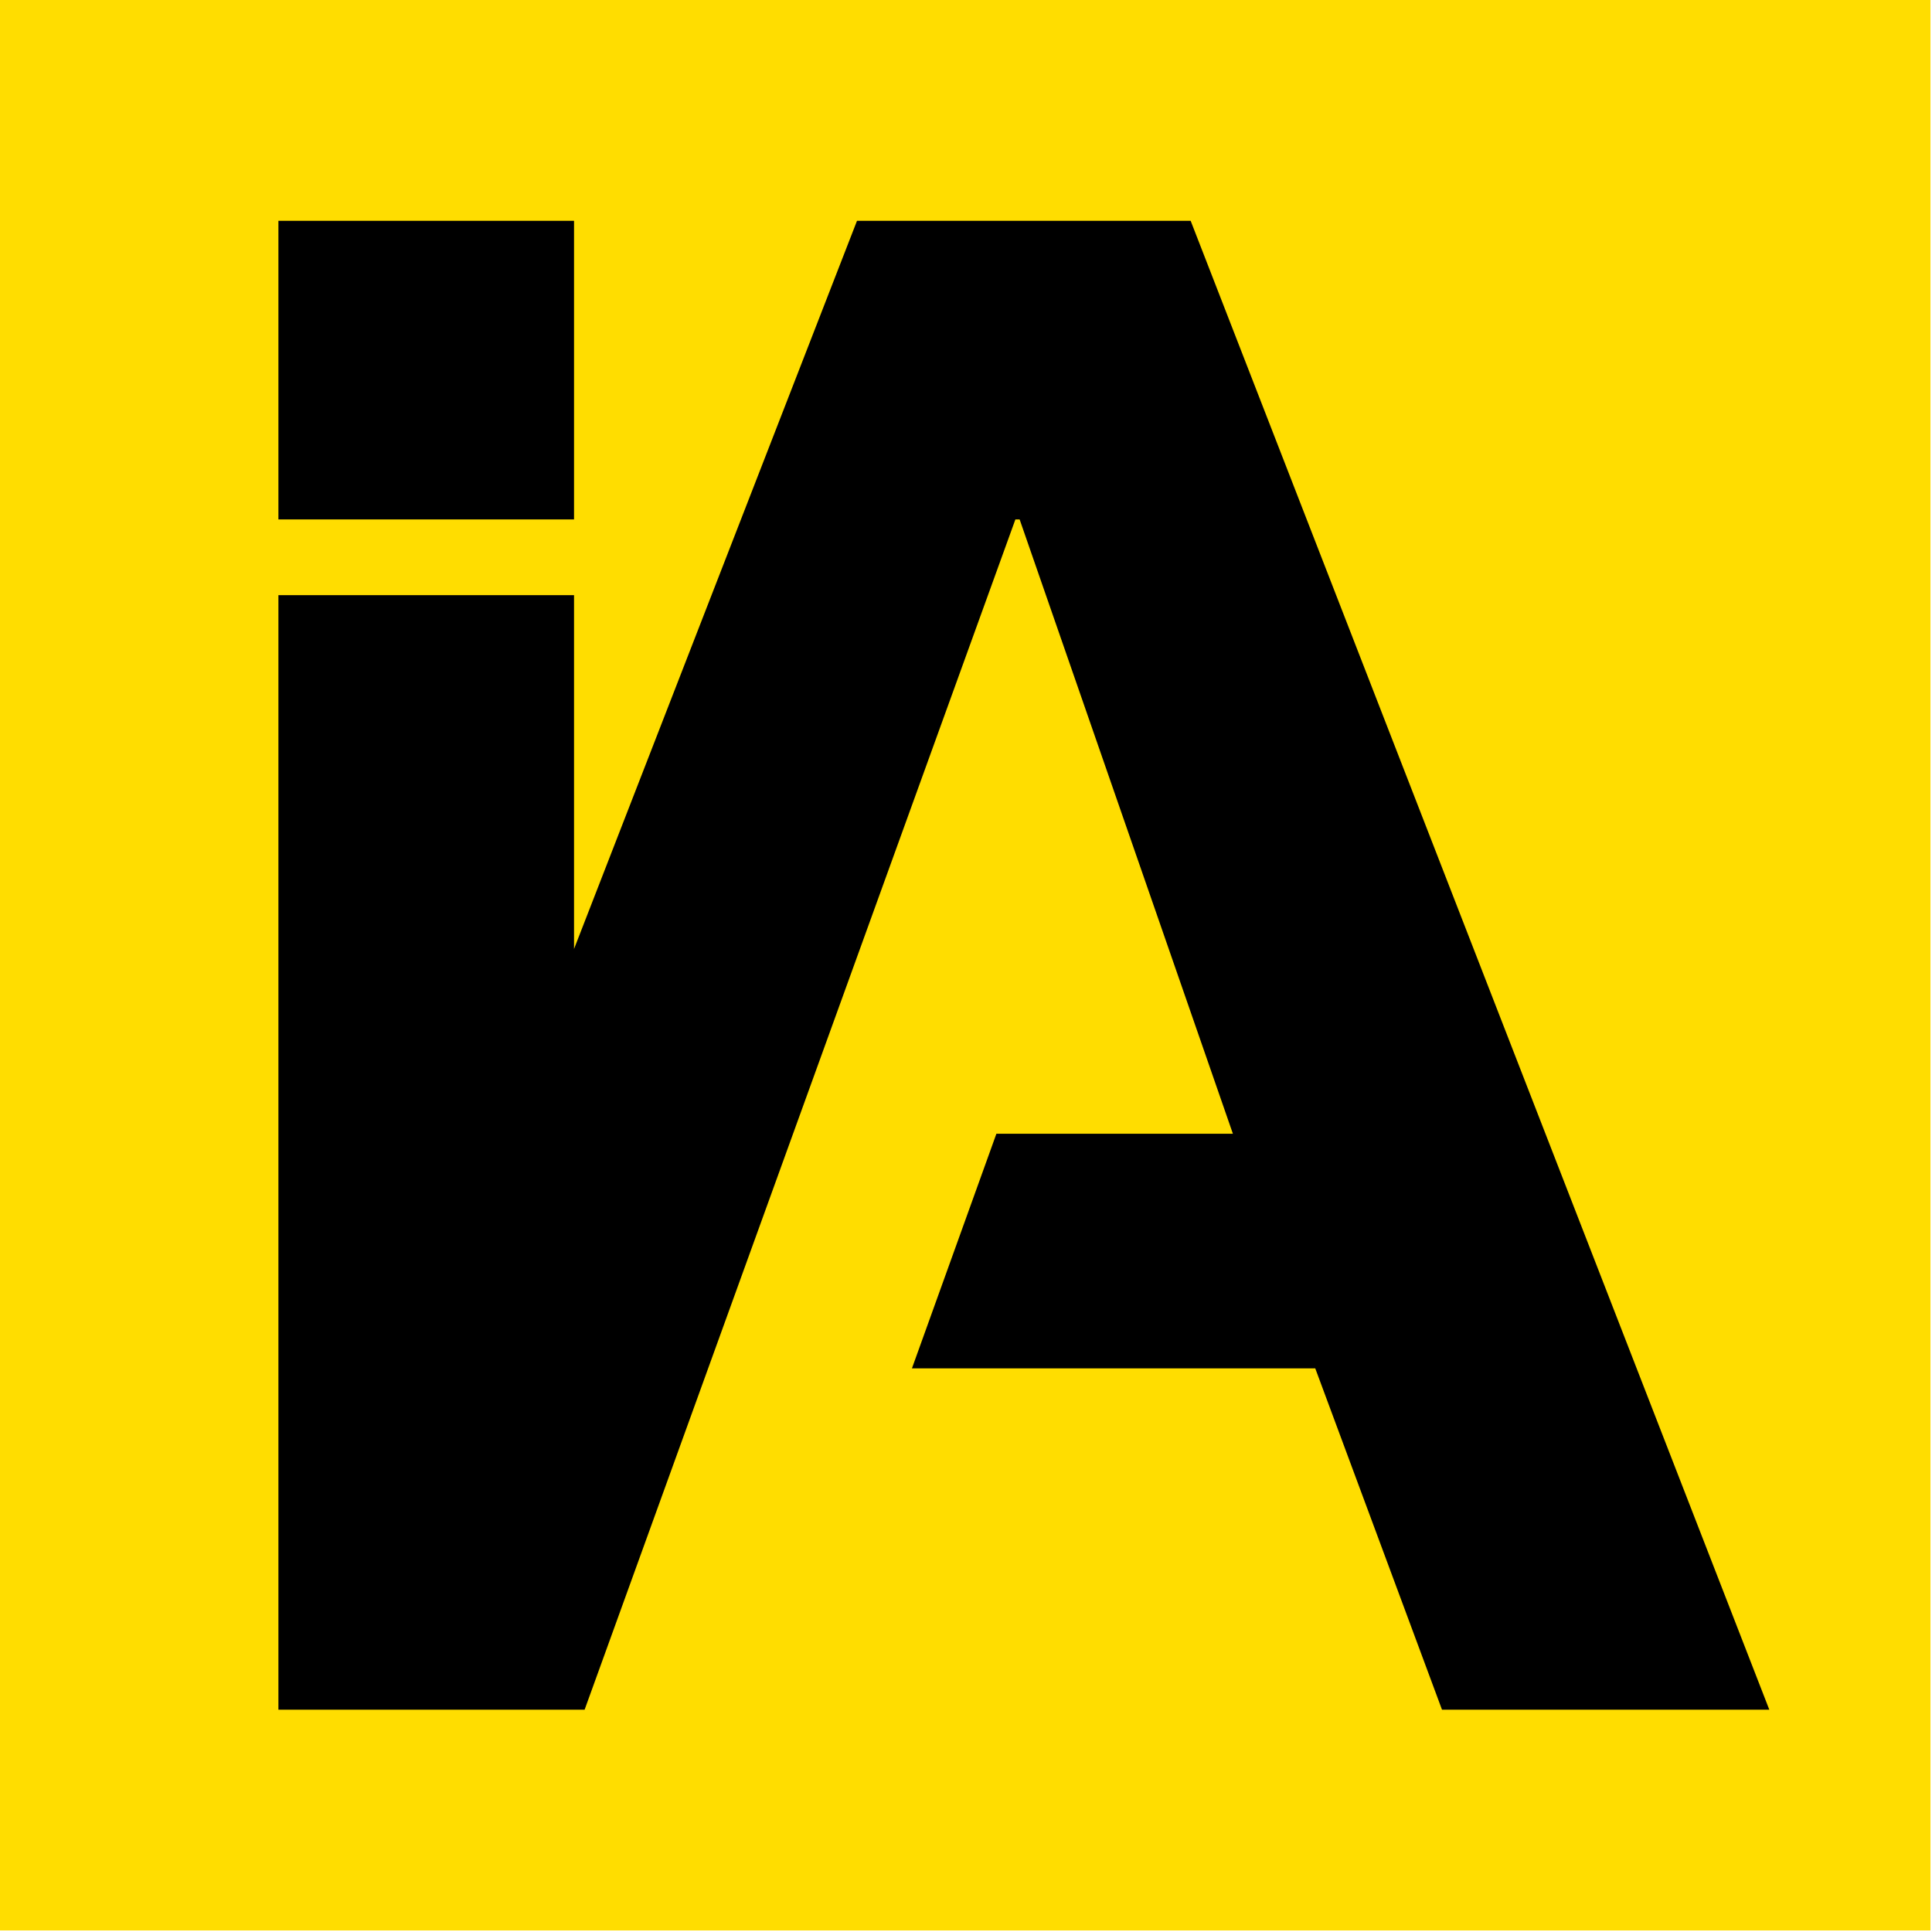 <svg xmlns="http://www.w3.org/2000/svg" xmlns:xlink="http://www.w3.org/1999/xlink" xmlns:serif="http://www.serif.com/" width="100%" height="100%" viewBox="0 0 834 834" xml:space="preserve" style="fill-rule:evenodd;clip-rule:evenodd;stroke-linejoin:round;stroke-miterlimit:2;"><rect id="Page-2" serif:id="Page 2" x="0" y="0" width="833.333" height="833.333" style="fill:none;"></rect><clipPath id="_clip1"><rect x="0" y="0" width="833.333" height="833.333"></rect></clipPath><g clip-path="url(#_clip1)"><g id="Warstwa-1" serif:id="Warstwa 1"><rect x="0" y="0" width="833.333" height="833.333" style="fill:#fd0;"></rect><path d="M513.979,95.31l-144.028,0l-122.154,314.332l0,-152.733l-127.613,0l0,481.114l132.183,0l185.953,-513.801l1.829,0l92.062,265.187l-102.091,0l-36.462,101.289l174.107,0l54.707,147.325l141.293,0l-249.786,-642.713Zm-266.182,128.912l-127.613,0l0,-128.912l127.613,0l0,128.912Z" style="fill-rule:nonzero;"></path></g></g></svg>